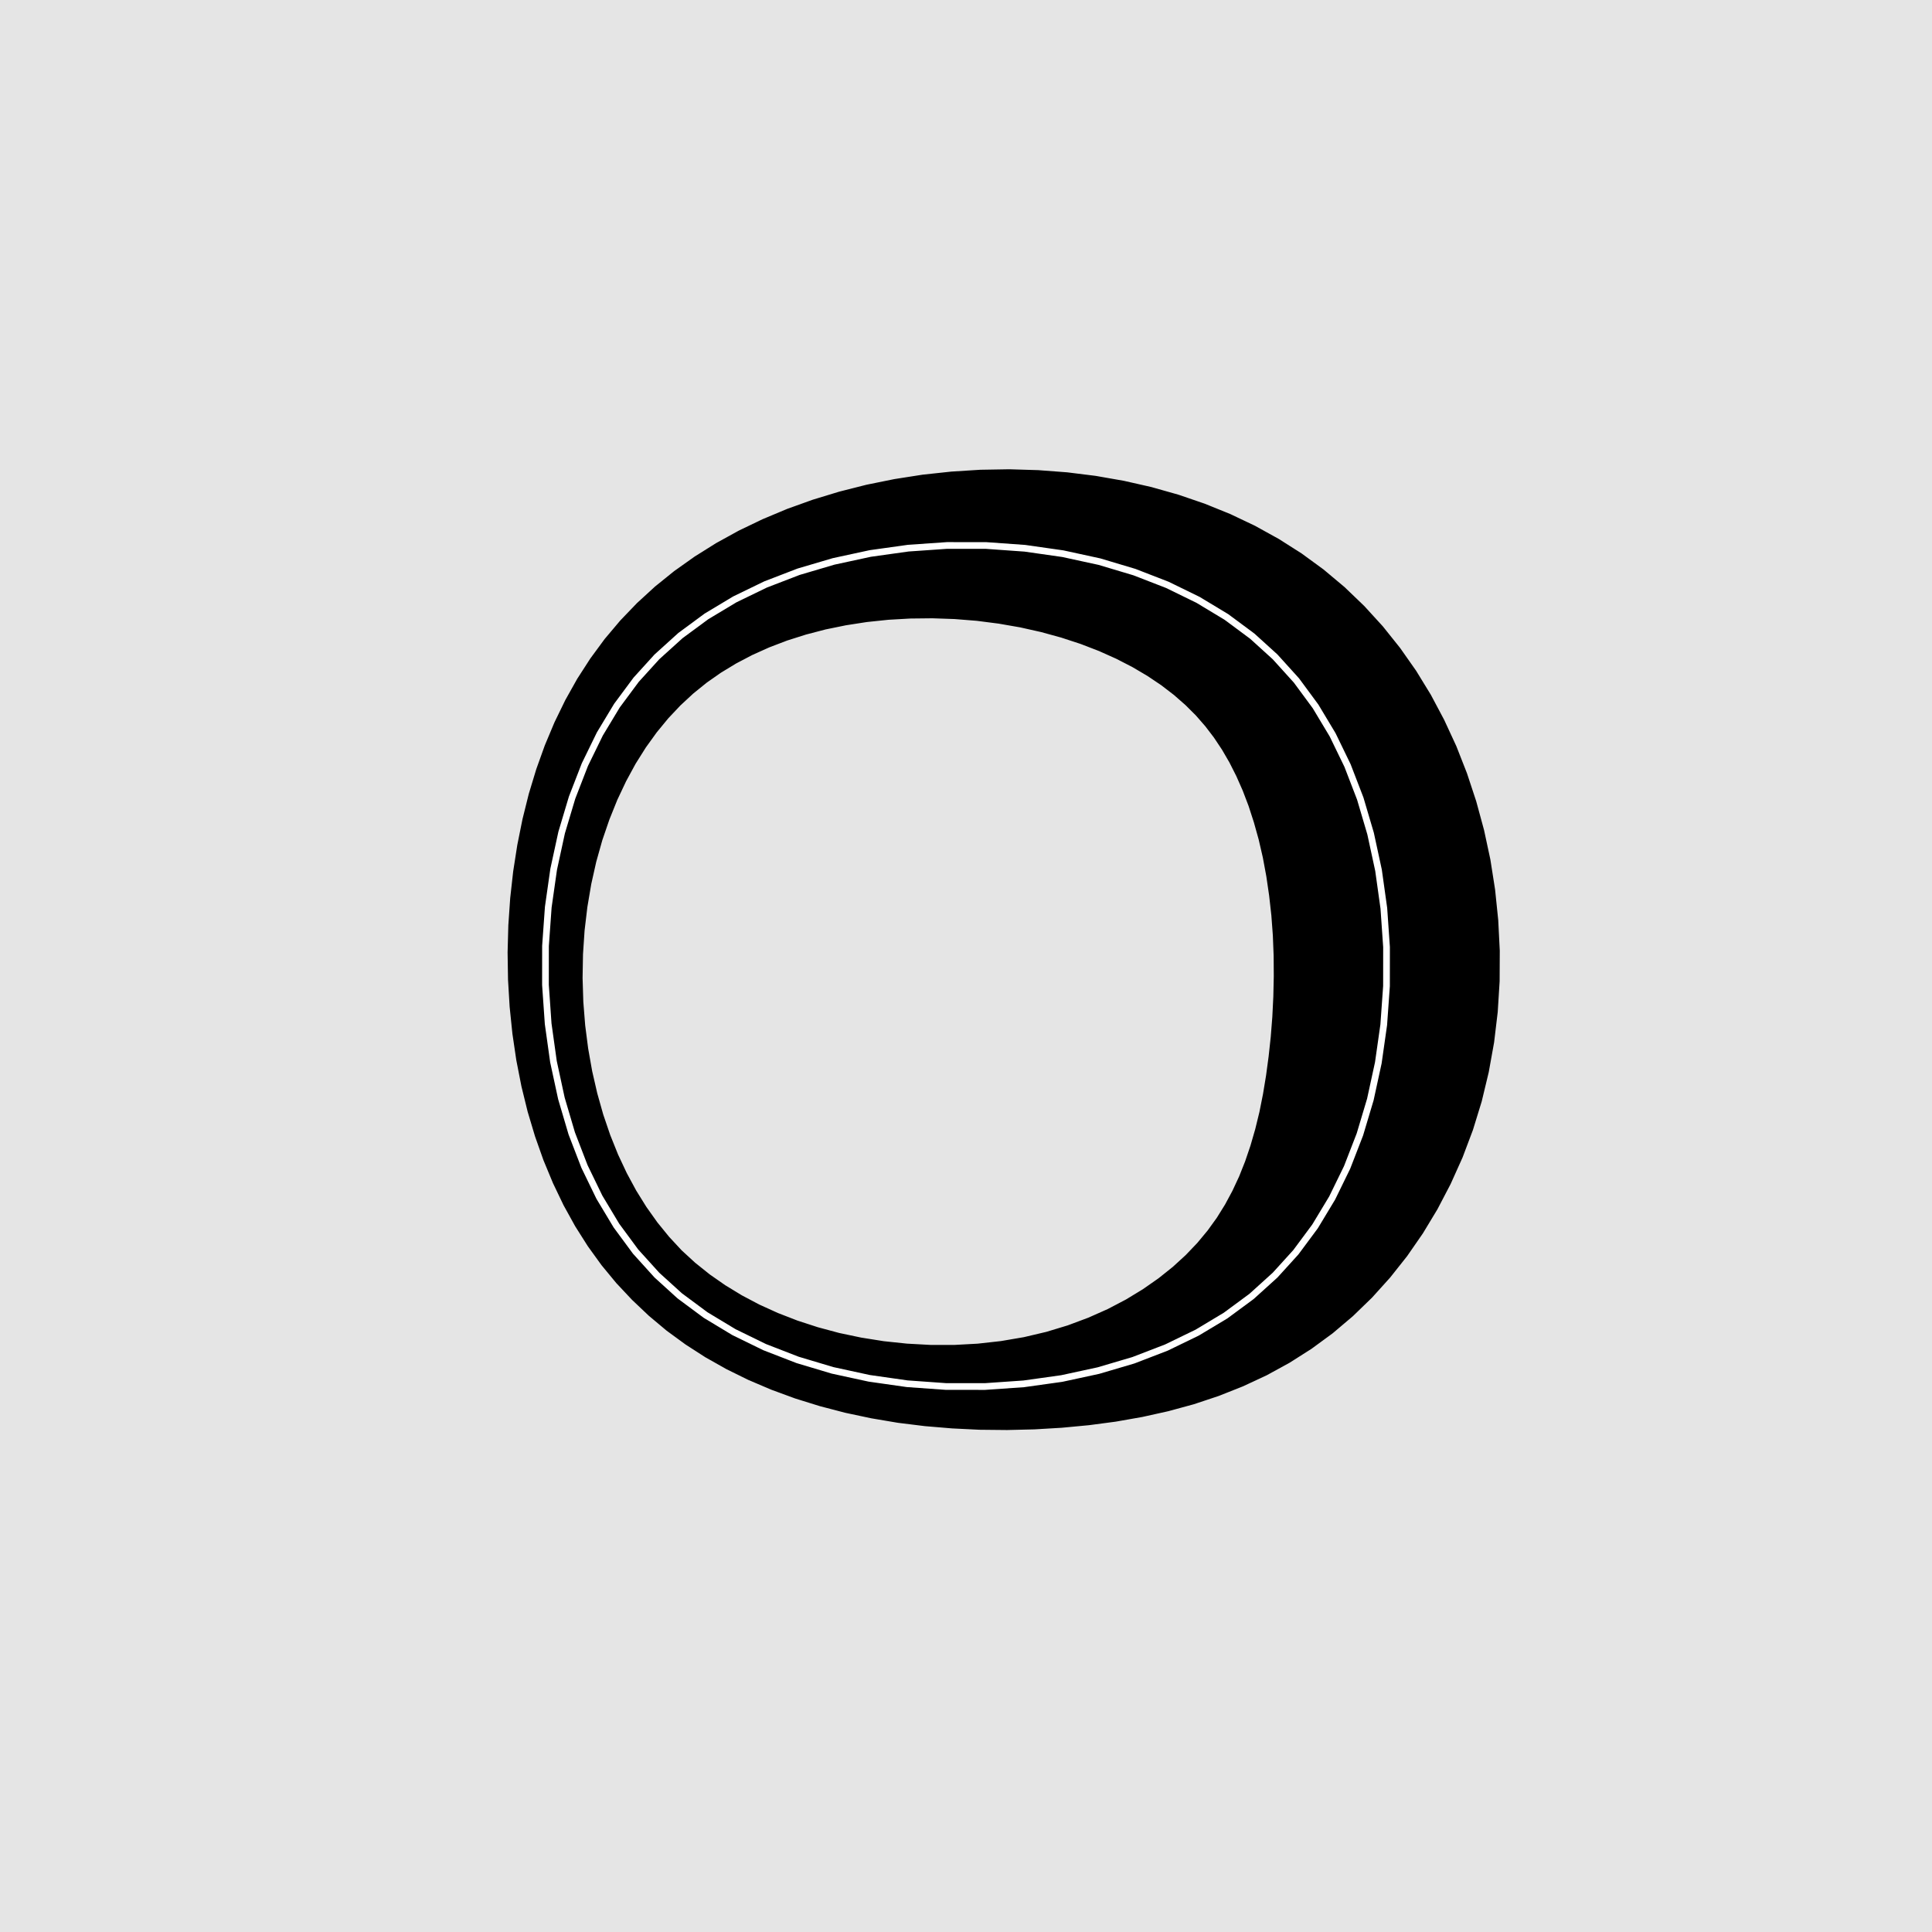 <?xml version="1.0" encoding="UTF-8"?>
<svg xmlns="http://www.w3.org/2000/svg" xmlns:xlink="http://www.w3.org/1999/xlink" width="216pt" height="216pt" viewBox="0 0 216 216" version="1.1">
<g id="surface309">
<rect x="0" y="0" width="216" height="216" style="fill:rgb(89.804%,89.804%,89.804%);fill-opacity:1;stroke:none;"/>
<path style="fill-rule:nonzero;fill:rgb(0%,0%,0%);fill-opacity:1;stroke-width:0.75;stroke-linecap:round;stroke-linejoin:round;stroke:rgb(0%,0%,0%);stroke-opacity:1;stroke-miterlimit:10;" d="M 115.648 159.43 L 118.688 159.25 L 121.707 158.965 L 124.691 158.57 L 127.637 158.051 L 130.527 157.41 L 133.363 156.637 L 136.133 155.715 L 138.828 154.645 L 141.445 153.426 L 143.977 152.039 L 146.418 150.488 L 148.766 148.766 L 151.004 146.871 L 153.129 144.812 L 155.133 142.59 L 157.016 140.215 L 158.766 137.688 L 160.379 135.016 L 161.848 132.203 L 163.168 129.266 L 164.32 126.211 L 165.293 123.051 L 166.074 119.801 L 166.672 116.48 L 167.074 113.109 L 167.285 109.707 L 167.301 106.293 L 167.129 102.887 L 166.781 99.508 L 166.258 96.172 L 165.555 92.895 L 164.684 89.691 L 163.656 86.578 L 162.473 83.562 L 161.129 80.656 L 159.645 77.863 L 158.012 75.199 L 156.234 72.668 L 154.32 70.273 L 152.266 68.023 L 150.078 65.922 L 147.762 63.98 L 145.328 62.199 L 142.785 60.582 L 140.137 59.117 L 137.391 57.812 L 134.555 56.664 L 131.633 55.664 L 128.633 54.816 L 125.566 54.121 L 122.441 53.574 L 119.27 53.18 L 116.066 52.938 L 112.84 52.84 L 109.613 52.895 L 106.395 53.098 L 103.199 53.441 L 100.051 53.934 L 96.953 54.562 L 93.93 55.328 L 90.988 56.223 L 88.141 57.246 L 85.398 58.395 L 82.766 59.66 L 80.254 61.043 L 77.867 62.539 L 75.605 64.145 L 73.48 65.859 L 71.484 67.688 L 69.625 69.625 L 67.898 71.672 L 66.312 73.828 L 64.855 76.086 L 63.531 78.449 L 62.332 80.914 L 61.258 83.473 L 60.309 86.121 L 59.48 88.855 L 58.781 91.664 L 58.203 94.539 L 57.746 97.473 L 57.414 100.449 L 57.207 103.457 L 57.125 106.484 L 57.172 109.516 L 57.352 112.531 L 57.66 115.523 L 58.094 118.469 L 58.66 121.363 L 59.352 124.184 L 60.172 126.926 L 61.109 129.578 L 62.168 132.129 L 63.34 134.574 L 64.629 136.906 L 66.035 139.125 L 67.551 141.223 L 69.184 143.203 L 70.934 145.066 L 72.789 146.824 L 74.758 148.473 L 76.852 150.004 L 79.059 151.426 L 81.387 152.738 L 83.824 153.938 L 86.371 155.023 L 89.02 155.996 L 91.762 156.848 L 94.586 157.586 L 97.48 158.199 L 100.438 158.699 L 103.441 159.07 L 106.473 159.324 L 109.527 159.473 L 112.59 159.504 Z M 104.012 150.738 L 101.371 150.594 L 98.766 150.32 L 96.215 149.914 L 93.73 149.391 L 91.332 148.746 L 89.027 147.996 L 86.824 147.141 L 84.727 146.188 L 82.746 145.141 L 80.879 144.004 L 79.125 142.781 L 77.48 141.465 L 75.945 140.055 L 74.527 138.527 L 73.199 136.895 L 71.957 135.148 L 70.801 133.289 L 69.734 131.312 L 68.754 129.223 L 67.871 127.023 L 67.086 124.719 L 66.41 122.32 L 65.84 119.84 L 65.387 117.285 L 65.051 114.672 L 64.84 112.02 L 64.758 109.34 L 64.805 106.66 L 64.984 103.992 L 65.297 101.355 L 65.734 98.773 L 66.297 96.258 L 66.98 93.828 L 67.777 91.5 L 68.672 89.277 L 69.664 87.176 L 70.738 85.199 L 71.898 83.355 L 73.133 81.641 L 74.438 80.055 L 75.812 78.598 L 77.258 77.258 L 78.785 76.023 L 80.402 74.891 L 82.121 73.848 L 83.938 72.895 L 85.859 72.031 L 87.883 71.258 L 90 70.586 L 92.211 70.008 L 94.504 69.539 L 96.867 69.172 L 99.293 68.918 L 101.758 68.777 L 104.25 68.75 L 106.75 68.836 L 109.242 69.035 L 111.707 69.352 L 114.129 69.773 L 116.484 70.301 L 118.758 70.926 L 120.941 71.641 L 123.016 72.441 L 124.969 73.316 L 126.797 74.258 L 128.492 75.258 L 130.059 76.312 L 131.488 77.41 L 132.789 78.551 L 133.973 79.73 L 135.043 80.957 L 136.023 82.242 L 136.934 83.609 L 137.777 85.059 L 138.559 86.605 L 139.285 88.25 L 139.949 89.992 L 140.547 91.84 L 141.086 93.773 L 141.555 95.801 L 141.945 97.906 L 142.262 100.074 L 142.512 102.301 L 142.68 104.562 L 142.77 106.852 L 142.785 109.148 L 142.734 111.441 L 142.621 113.715 L 142.445 115.953 L 142.207 118.148 L 141.918 120.297 L 141.574 122.383 L 141.172 124.398 L 140.699 126.336 L 140.16 128.199 L 139.555 129.98 L 138.879 131.68 L 138.121 133.305 L 137.285 134.859 L 136.355 136.355 L 135.312 137.801 L 134.141 139.211 L 132.828 140.586 L 131.367 141.922 L 129.754 143.211 L 127.988 144.445 L 126.074 145.609 L 124.012 146.691 L 121.812 147.668 L 119.492 148.535 L 117.066 149.27 L 114.547 149.863 L 111.961 150.305 L 109.328 150.598 L 106.672 150.742 Z M 104.012 150.738 "/>
<path style="fill:none;stroke-width:0.75;stroke-linecap:round;stroke-linejoin:round;stroke:rgb(100%,100%,100%);stroke-opacity:1;stroke-miterlimit:10;" d="M 73.441 142.559 L 71.059 139.926 L 68.918 137.023 L 67.012 133.848 L 65.344 130.41 L 63.922 126.719 L 62.766 122.801 L 61.879 118.699 L 61.285 114.453 L 60.984 110.117 L 60.988 105.754 L 61.297 101.422 L 61.902 97.18 L 62.793 93.078 L 63.961 89.172 L 65.391 85.484 L 67.066 82.055 L 68.977 78.887 L 71.125 75.992 L 73.441 73.441 L 76.074 71.059 L 78.977 68.918 L 82.152 67.012 L 85.59 65.344 L 89.281 63.922 L 93.199 62.766 L 97.301 61.879 L 101.547 61.285 L 105.883 60.984 L 110.246 60.988 L 114.578 61.297 L 118.82 61.902 L 122.922 62.793 L 126.828 63.961 L 130.516 65.391 L 133.945 67.066 L 137.113 68.977 L 140.008 71.125 L 142.559 73.441 L 144.941 76.074 L 147.082 78.977 L 148.988 82.152 L 150.656 85.59 L 152.078 89.281 L 153.234 93.199 L 154.121 97.301 L 154.715 101.547 L 155.016 105.883 L 155.012 110.246 L 154.703 114.578 L 154.098 118.82 L 153.207 122.922 L 152.039 126.828 L 150.609 130.516 L 148.934 133.945 L 147.023 137.113 L 144.875 140.008 L 142.559 142.559 L 139.926 144.941 L 137.023 147.082 L 133.848 148.988 L 130.41 150.656 L 126.719 152.078 L 122.801 153.234 L 118.699 154.121 L 114.453 154.715 L 110.117 155.016 L 105.754 155.012 L 101.422 154.703 L 97.18 154.098 L 93.078 153.207 L 89.172 152.039 L 85.484 150.609 L 82.055 148.934 L 78.887 147.023 L 75.992 144.875 L 73.441 142.559 "/>
</g>
</svg>
